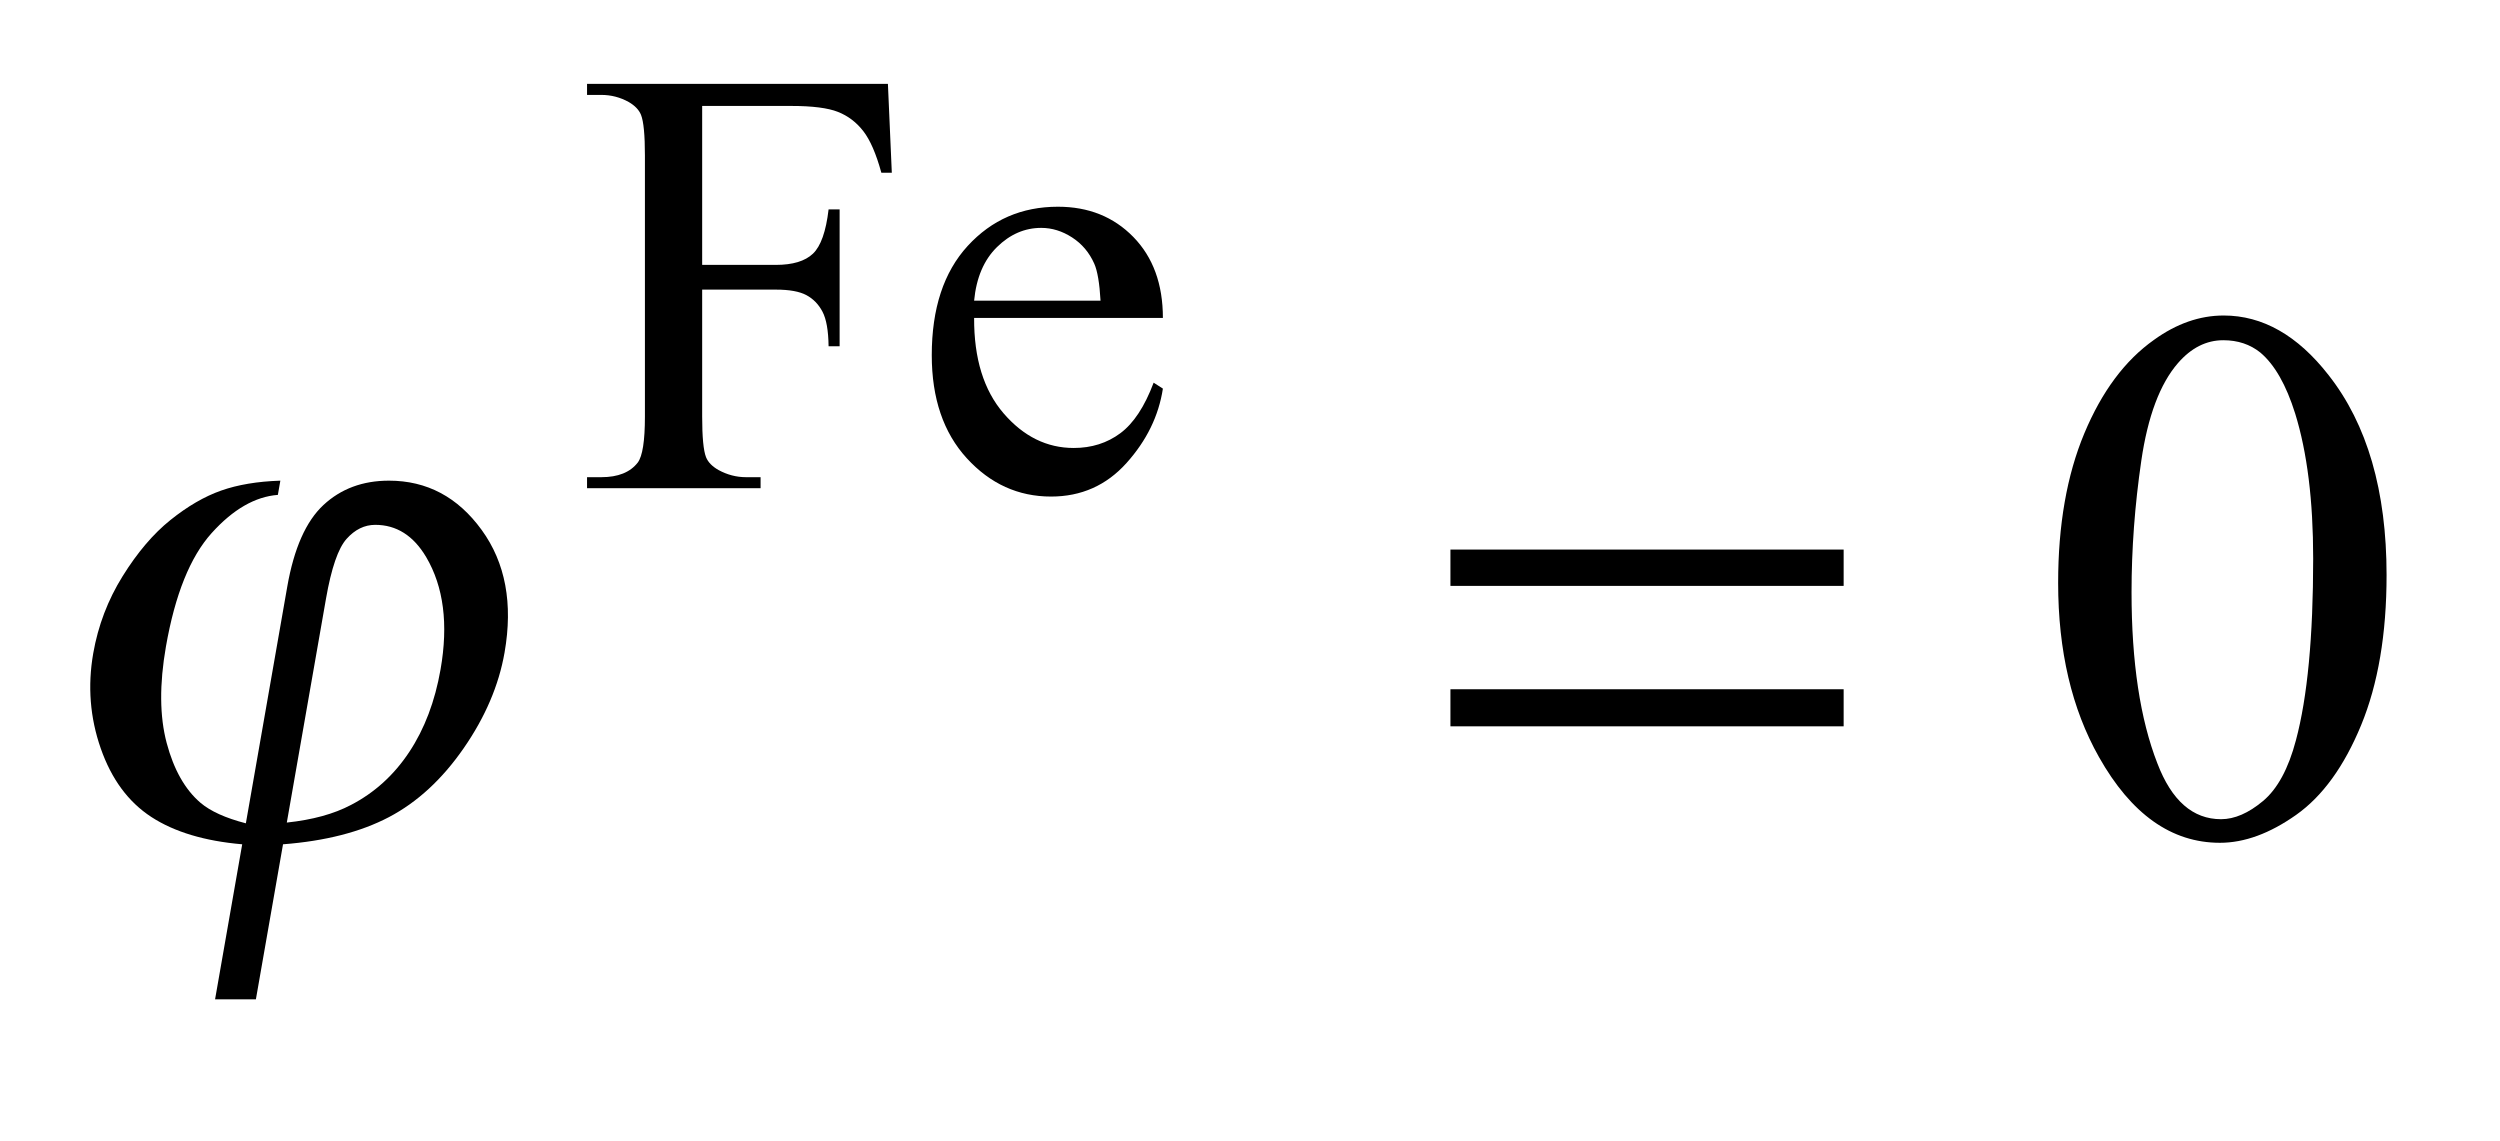 <?xml version="1.0" encoding="UTF-8"?>
<!DOCTYPE svg PUBLIC '-//W3C//DTD SVG 1.0//EN'
          'http://www.w3.org/TR/2001/REC-SVG-20010904/DTD/svg10.dtd'>
<svg stroke-dasharray="none" shape-rendering="auto" xmlns="http://www.w3.org/2000/svg" font-family="'Dialog'" text-rendering="auto" width="46" fill-opacity="1" color-interpolation="auto" color-rendering="auto" preserveAspectRatio="xMidYMid meet" font-size="12px" viewBox="0 0 46 21" fill="black" xmlns:xlink="http://www.w3.org/1999/xlink" stroke="black" image-rendering="auto" stroke-miterlimit="10" stroke-linecap="square" stroke-linejoin="miter" font-style="normal" stroke-width="1" height="21" stroke-dashoffset="0" font-weight="normal" stroke-opacity="1"
><!--Generated by the Batik Graphics2D SVG Generator--><defs id="genericDefs"
  /><g
  ><defs id="defs1"
    ><clipPath clipPathUnits="userSpaceOnUse" id="clipPath1"
      ><path d="M0.732 2.205 L29.788 2.205 L29.788 14.92 L0.732 14.92 L0.732 2.205 Z"
      /></clipPath
      ><clipPath clipPathUnits="userSpaceOnUse" id="clipPath2"
      ><path d="M23.395 70.668 L23.395 478.207 L951.683 478.207 L951.683 70.668 Z"
      /></clipPath
    ></defs
    ><g transform="scale(1.576,1.576) translate(-0.732,-2.205) matrix(0.031,0,0,0.031,0,0)"
    ><path d="M288.062 111.031 L288.062 170.891 L315.797 170.891 Q325.344 170.891 329.781 166.672 Q334.219 162.453 335.672 150 L339.828 150 L339.828 201.547 L335.672 201.547 Q335.562 192.672 333.375 188.516 Q331.188 184.359 327.312 182.281 Q323.438 180.203 315.797 180.203 L288.062 180.203 L288.062 228.047 Q288.062 239.609 289.516 243.312 Q290.641 246.125 294.234 248.156 Q299.172 250.844 304.562 250.844 L310.062 250.844 L310.062 255 L244.703 255 L244.703 250.844 L250.094 250.844 Q259.531 250.844 263.797 245.344 Q266.5 241.75 266.5 228.047 L266.5 129.672 Q266.5 118.094 265.031 114.391 Q263.906 111.594 260.422 109.562 Q255.594 106.875 250.094 106.875 L244.703 106.875 L244.703 102.719 L358.016 102.719 L359.484 136.188 L355.547 136.188 Q352.625 125.516 348.75 120.516 Q344.875 115.516 339.211 113.273 Q333.547 111.031 321.641 111.031 L288.062 111.031 ZM390.484 190.875 Q390.375 213.781 401.594 226.812 Q412.828 239.844 428 239.844 Q438.094 239.844 445.562 234.281 Q453.031 228.719 458.094 215.25 L461.578 217.484 Q459.219 232.875 447.875 245.508 Q436.531 258.141 419.453 258.141 Q400.922 258.141 387.727 243.711 Q374.531 229.281 374.531 204.906 Q374.531 178.516 388.062 163.75 Q401.594 148.984 422.047 148.984 Q439.328 148.984 450.453 160.383 Q461.578 171.781 461.578 190.875 L390.484 190.875 ZM390.484 184.359 L438.094 184.359 Q437.531 174.484 435.734 170.438 Q432.938 164.141 427.375 160.547 Q421.812 156.953 415.75 156.953 Q406.438 156.953 399.078 164.195 Q391.719 171.438 390.484 184.359 Z" stroke="none" clip-path="url(#clipPath2)"
    /></g
    ><g transform="matrix(0.049,0,0,0.049,-1.154,-3.474)"
    ><path d="M796.406 289.781 Q796.406 257.156 806.25 233.602 Q816.094 210.047 832.406 198.516 Q845.062 189.375 858.562 189.375 Q880.5 189.375 897.938 211.734 Q919.734 239.438 919.734 286.828 Q919.734 320.016 910.172 343.219 Q900.609 366.422 885.773 376.898 Q870.938 387.375 857.156 387.375 Q829.875 387.375 811.734 355.172 Q796.406 328.031 796.406 289.781 ZM823.969 293.297 Q823.969 332.672 833.672 357.562 Q841.688 378.516 857.578 378.516 Q865.172 378.516 873.328 371.695 Q881.484 364.875 885.703 348.844 Q892.172 324.656 892.172 280.641 Q892.172 248.016 885.422 226.219 Q880.359 210.047 872.344 203.297 Q866.578 198.656 858.422 198.656 Q848.859 198.656 841.406 207.234 Q831.281 218.906 827.625 243.938 Q823.969 268.969 823.969 293.297 Z" stroke="none" clip-path="url(#clipPath2)"
    /></g
    ><g transform="matrix(0.049,0,0,0.049,-1.154,-3.474)"
    ><path d="M115.875 380.062 L131.422 291.188 Q135.188 269.672 145.016 260.531 Q154.844 251.391 169.609 251.391 Q190.984 251.391 204.414 269.883 Q217.844 288.375 213.016 315.938 Q209.797 334.359 197.664 351.867 Q185.531 369.375 169.586 377.742 Q153.641 386.109 129.828 387.938 L119.641 446.156 L104.312 446.156 L114.5 387.938 Q93.312 386.109 80.367 377.672 Q67.422 369.234 61.383 351.938 Q55.344 334.641 58.562 316.219 Q61.297 300.609 69.609 287.25 Q77.922 273.891 87.57 266.156 Q97.219 258.422 106.586 255.117 Q115.953 251.812 128.828 251.391 L127.891 256.734 Q115.062 257.719 103.023 271.078 Q90.984 284.438 85.859 313.688 Q82.156 334.922 86.141 349.898 Q90.125 364.875 98.812 372.328 Q104.438 377.109 115.875 380.062 ZM131.25 379.781 Q145.734 378.234 155.328 373.172 Q168.625 366.281 177.234 353.273 Q185.844 340.266 188.984 322.266 Q193.438 296.812 183.578 280.078 Q176.406 267.984 164.453 267.984 Q158.406 267.984 153.688 273.258 Q148.969 278.531 145.969 295.688 L131.25 379.781 Z" stroke="none" clip-path="url(#clipPath2)"
    /></g
    ><g transform="matrix(0.049,0,0,0.049,-1.154,-3.474)"
    ><path d="M568.203 277.266 L715.859 277.266 L715.859 290.906 L568.203 290.906 L568.203 277.266 ZM568.203 329.719 L715.859 329.719 L715.859 343.641 L568.203 343.641 L568.203 329.719 Z" stroke="none" clip-path="url(#clipPath2)"
    /></g
  ></g
></svg
>
